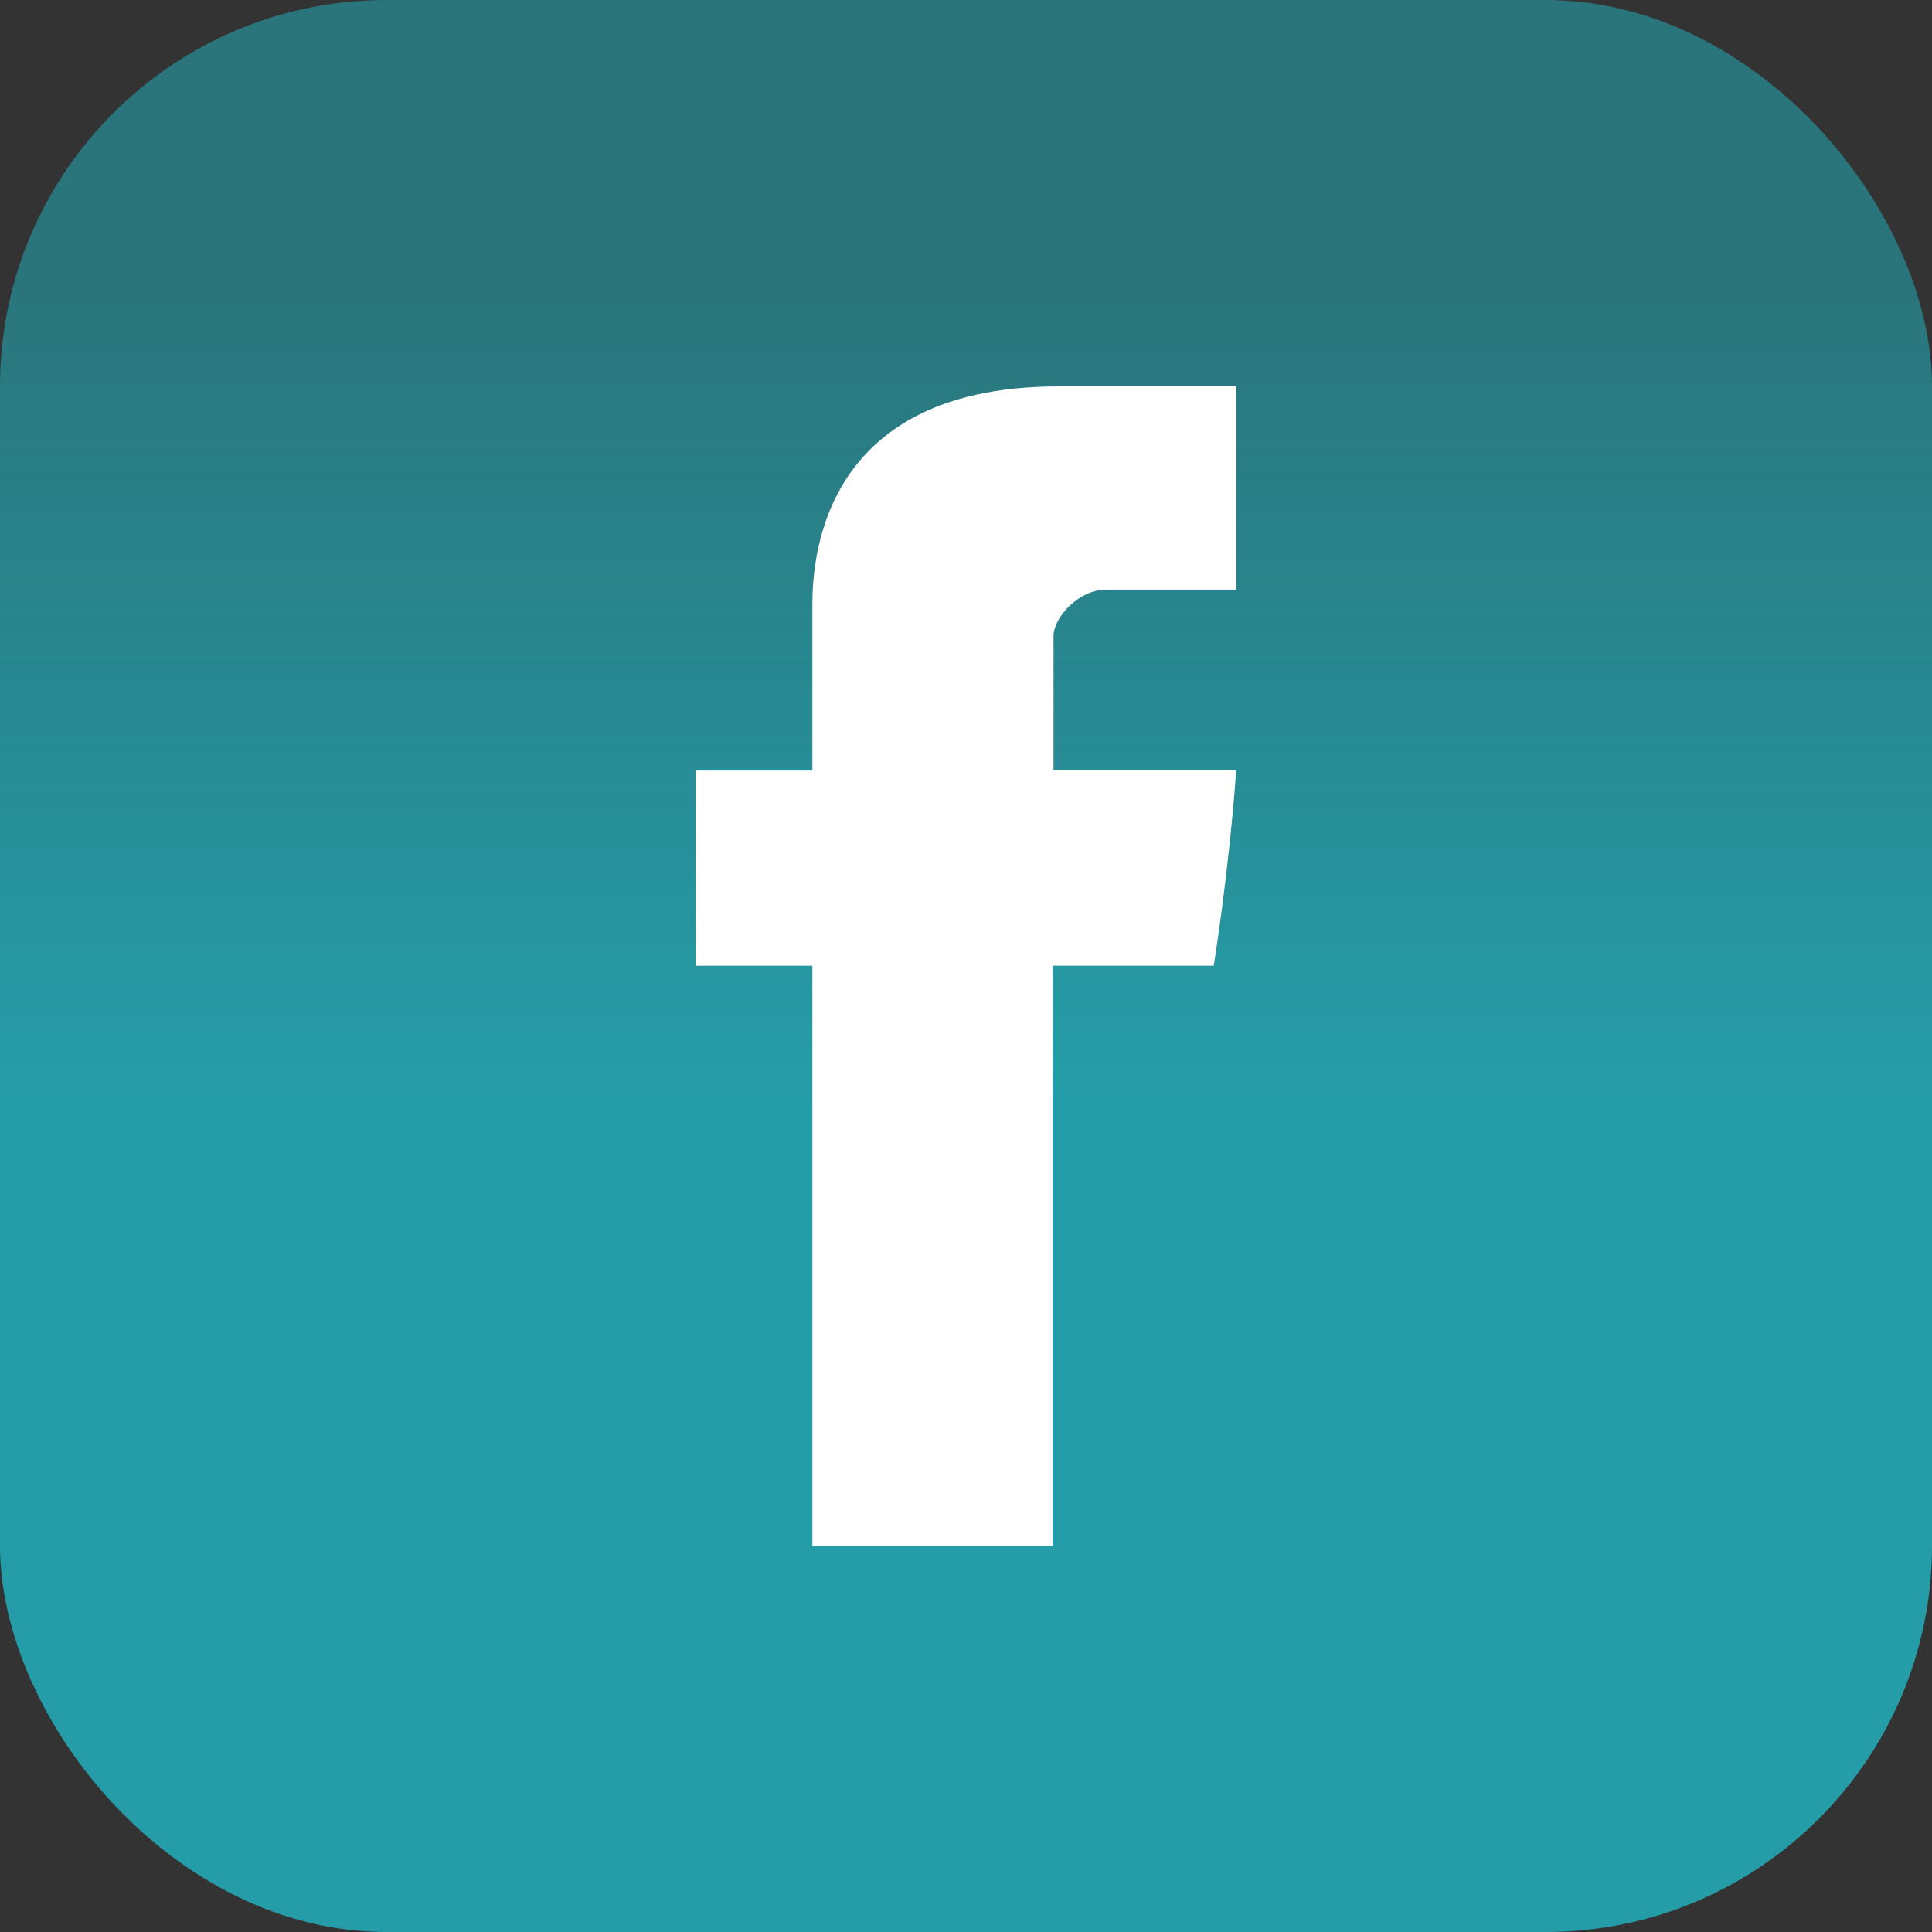 <?xml version="1.0" encoding="UTF-8"?> <svg xmlns="http://www.w3.org/2000/svg" width="50" height="50" viewBox="0 0 50 50" fill="none"><rect x="0" y="0" width="50" height="50" fill="#333333" stroke="none"/> <rect width="50" height="50" rx="10" fill="url(#paint0_linear)"></rect> <path d="M21.024 15.812V19.943H18V24.993H21.024V40.004H27.241V24.993H31.412C31.412 24.993 31.805 22.572 31.994 19.922H27.265V16.472C27.265 15.953 27.943 15.26 28.616 15.26H32V10H27.394C20.871 10 21.024 15.056 21.024 15.812Z" fill="white"></path> <defs> <linearGradient id="paint0_linear" x1="25" y1="0" x2="25" y2="50" gradientUnits="userSpaceOnUse"> <stop stop-color="#259DA8" stop-opacity="0.62"></stop> <stop offset="0.148" stop-color="#259DA8" stop-opacity="0.62"></stop> <stop offset="0.57" stop-color="#259DA8"></stop> <stop offset="0.73" stop-color="#259DA8"></stop> <stop offset="1" stop-color="#259DA8"></stop> </linearGradient> </defs> </svg> 